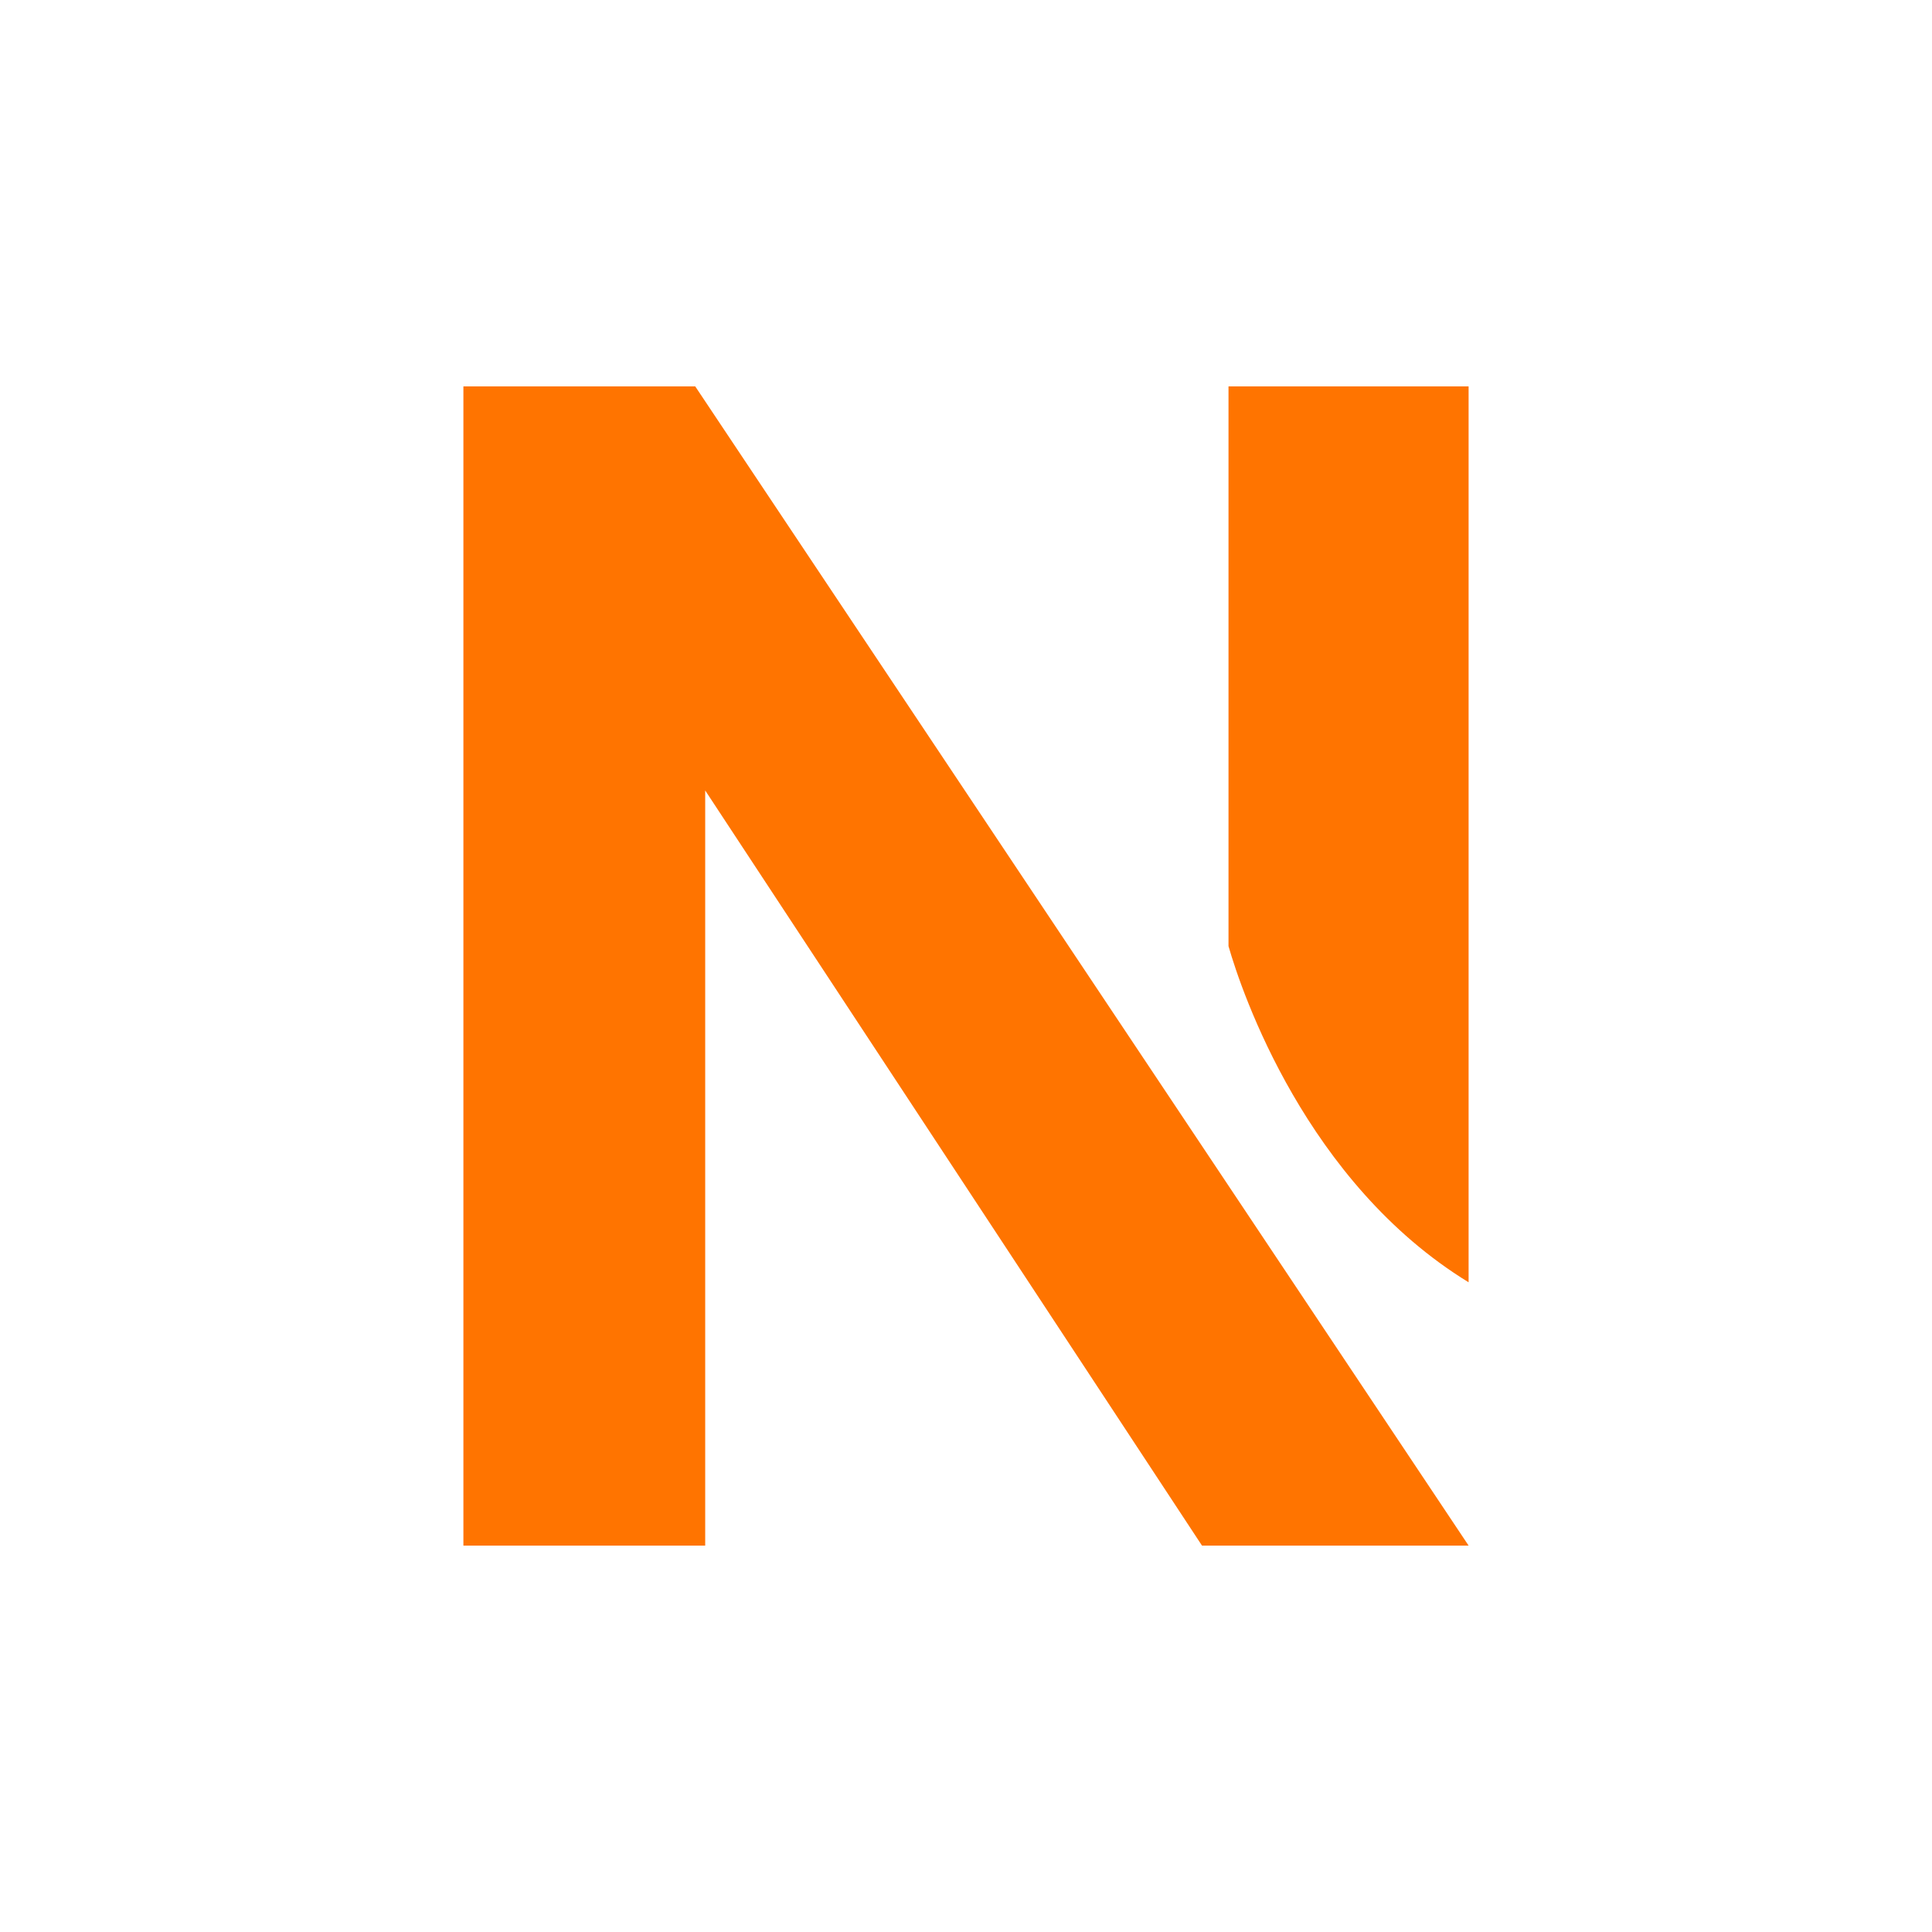 <?xml version="1.0" encoding="utf-8"?>
<svg version="1.1" xmlns="http://www.w3.org/2000/svg" xmlns:xlink="http://www.w3.org/1999/xlink" x="0px" y="0px" viewBox="0 0 200 200" enable-background="new 0 0 200 200" xml:space="preserve">
<path fill="#ff7400" d="m47.971 40v120h25.031v-78.172l51.428 78.172h27.6l-80.059-120zm79.203 0v57.943c1.372 4.8 8.055 24.513 24.855 34.799v-92.74z" />
</svg>
